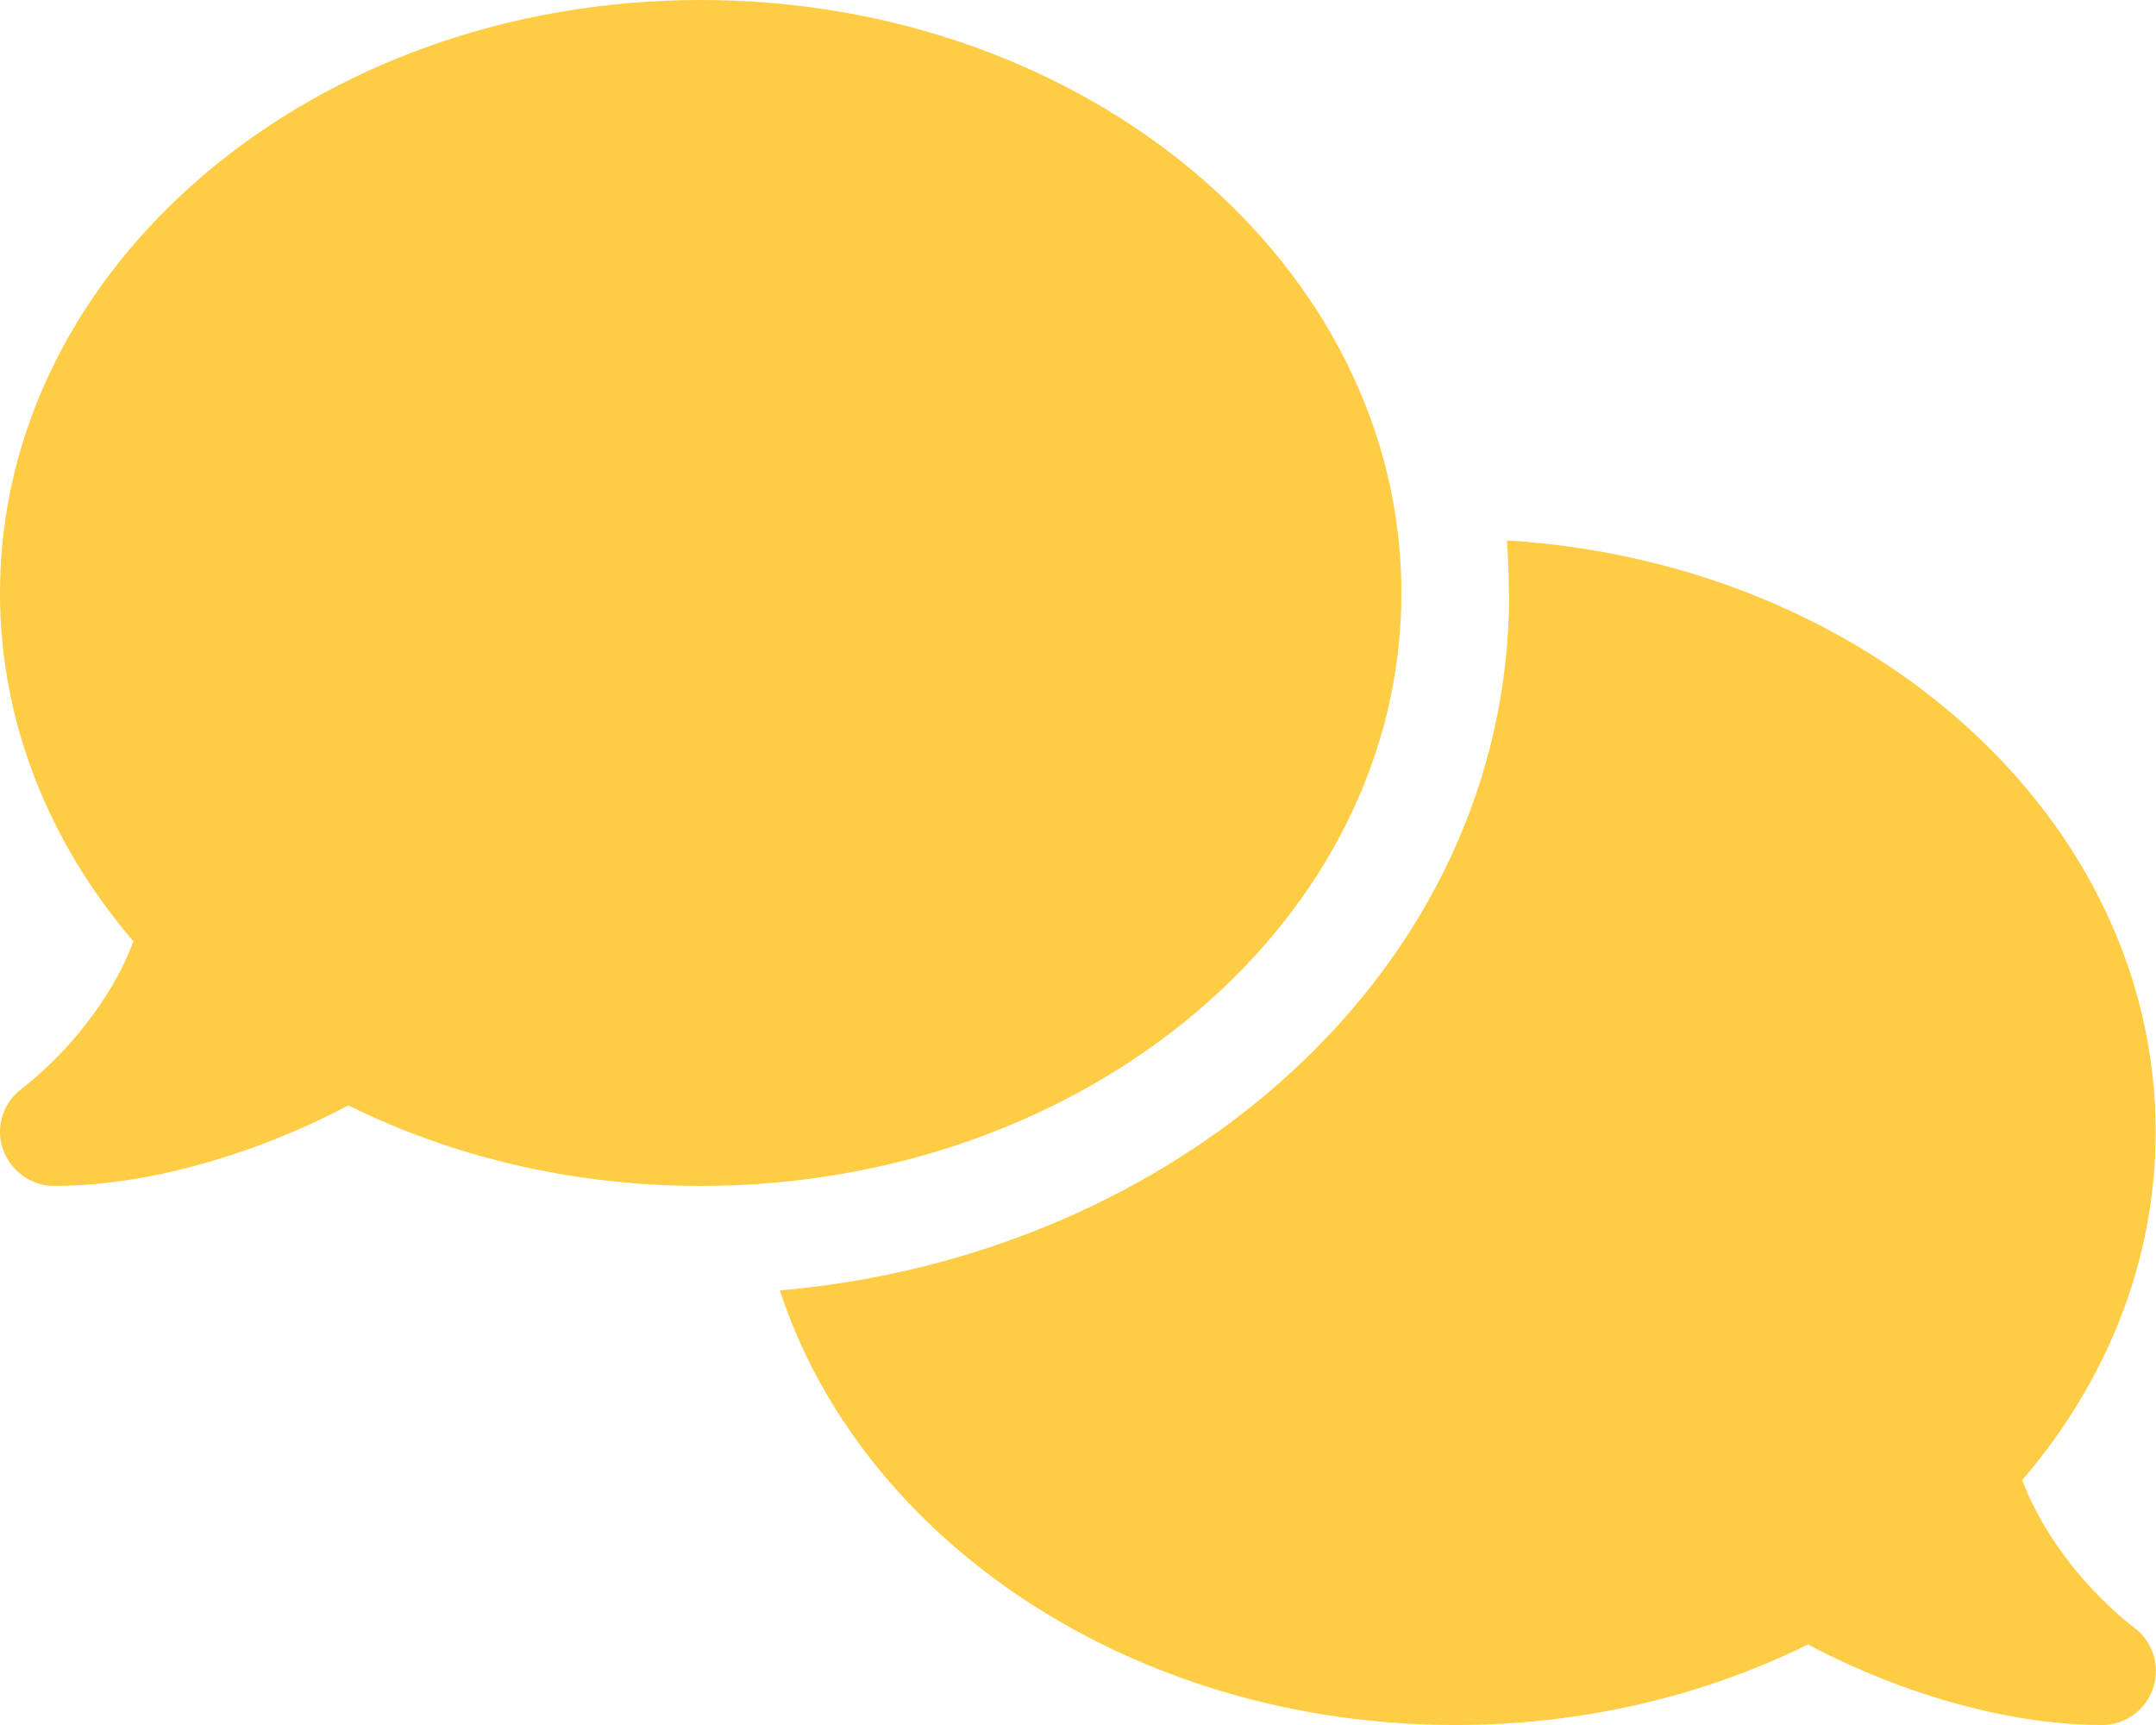 <svg width="25" height="20" viewBox="0 0 25 20" fill="none" xmlns="http://www.w3.org/2000/svg">
<path d="M8.125 13.75C12.613 13.75 16.25 10.672 16.25 6.875C16.25 3.078 12.613 0 8.125 0C3.637 0 -6.07639e-05 3.078 -6.07639e-05 6.875C-6.07639e-05 8.383 0.574 9.777 1.547 10.914C1.41 11.281 1.207 11.605 0.992 11.879C0.805 12.121 0.613 12.309 0.473 12.438C0.402 12.5 0.344 12.551 0.305 12.582C0.285 12.598 0.269 12.609 0.262 12.613L0.254 12.621C0.039 12.781 -0.055 13.062 0.031 13.316C0.117 13.57 0.355 13.75 0.625 13.75C1.476 13.75 2.336 13.531 3.051 13.262C3.41 13.125 3.746 12.973 4.039 12.816C5.238 13.41 6.633 13.75 8.125 13.75ZM17.5 6.875C17.5 11.262 13.629 14.566 9.043 14.961C9.992 17.867 13.141 20 16.875 20C18.367 20 19.762 19.66 20.965 19.066C21.258 19.223 21.59 19.375 21.949 19.512C22.664 19.781 23.523 20 24.375 20C24.645 20 24.887 19.824 24.969 19.566C25.051 19.309 24.961 19.027 24.742 18.867L24.734 18.859C24.727 18.852 24.711 18.844 24.691 18.828C24.652 18.797 24.594 18.75 24.523 18.684C24.383 18.555 24.191 18.367 24.004 18.125C23.789 17.852 23.586 17.523 23.449 17.16C24.422 16.027 24.996 14.633 24.996 13.121C24.996 9.496 21.68 6.523 17.473 6.266C17.488 6.465 17.496 6.668 17.496 6.871L17.5 6.875Z" fill="#FECD45"/>
</svg>
